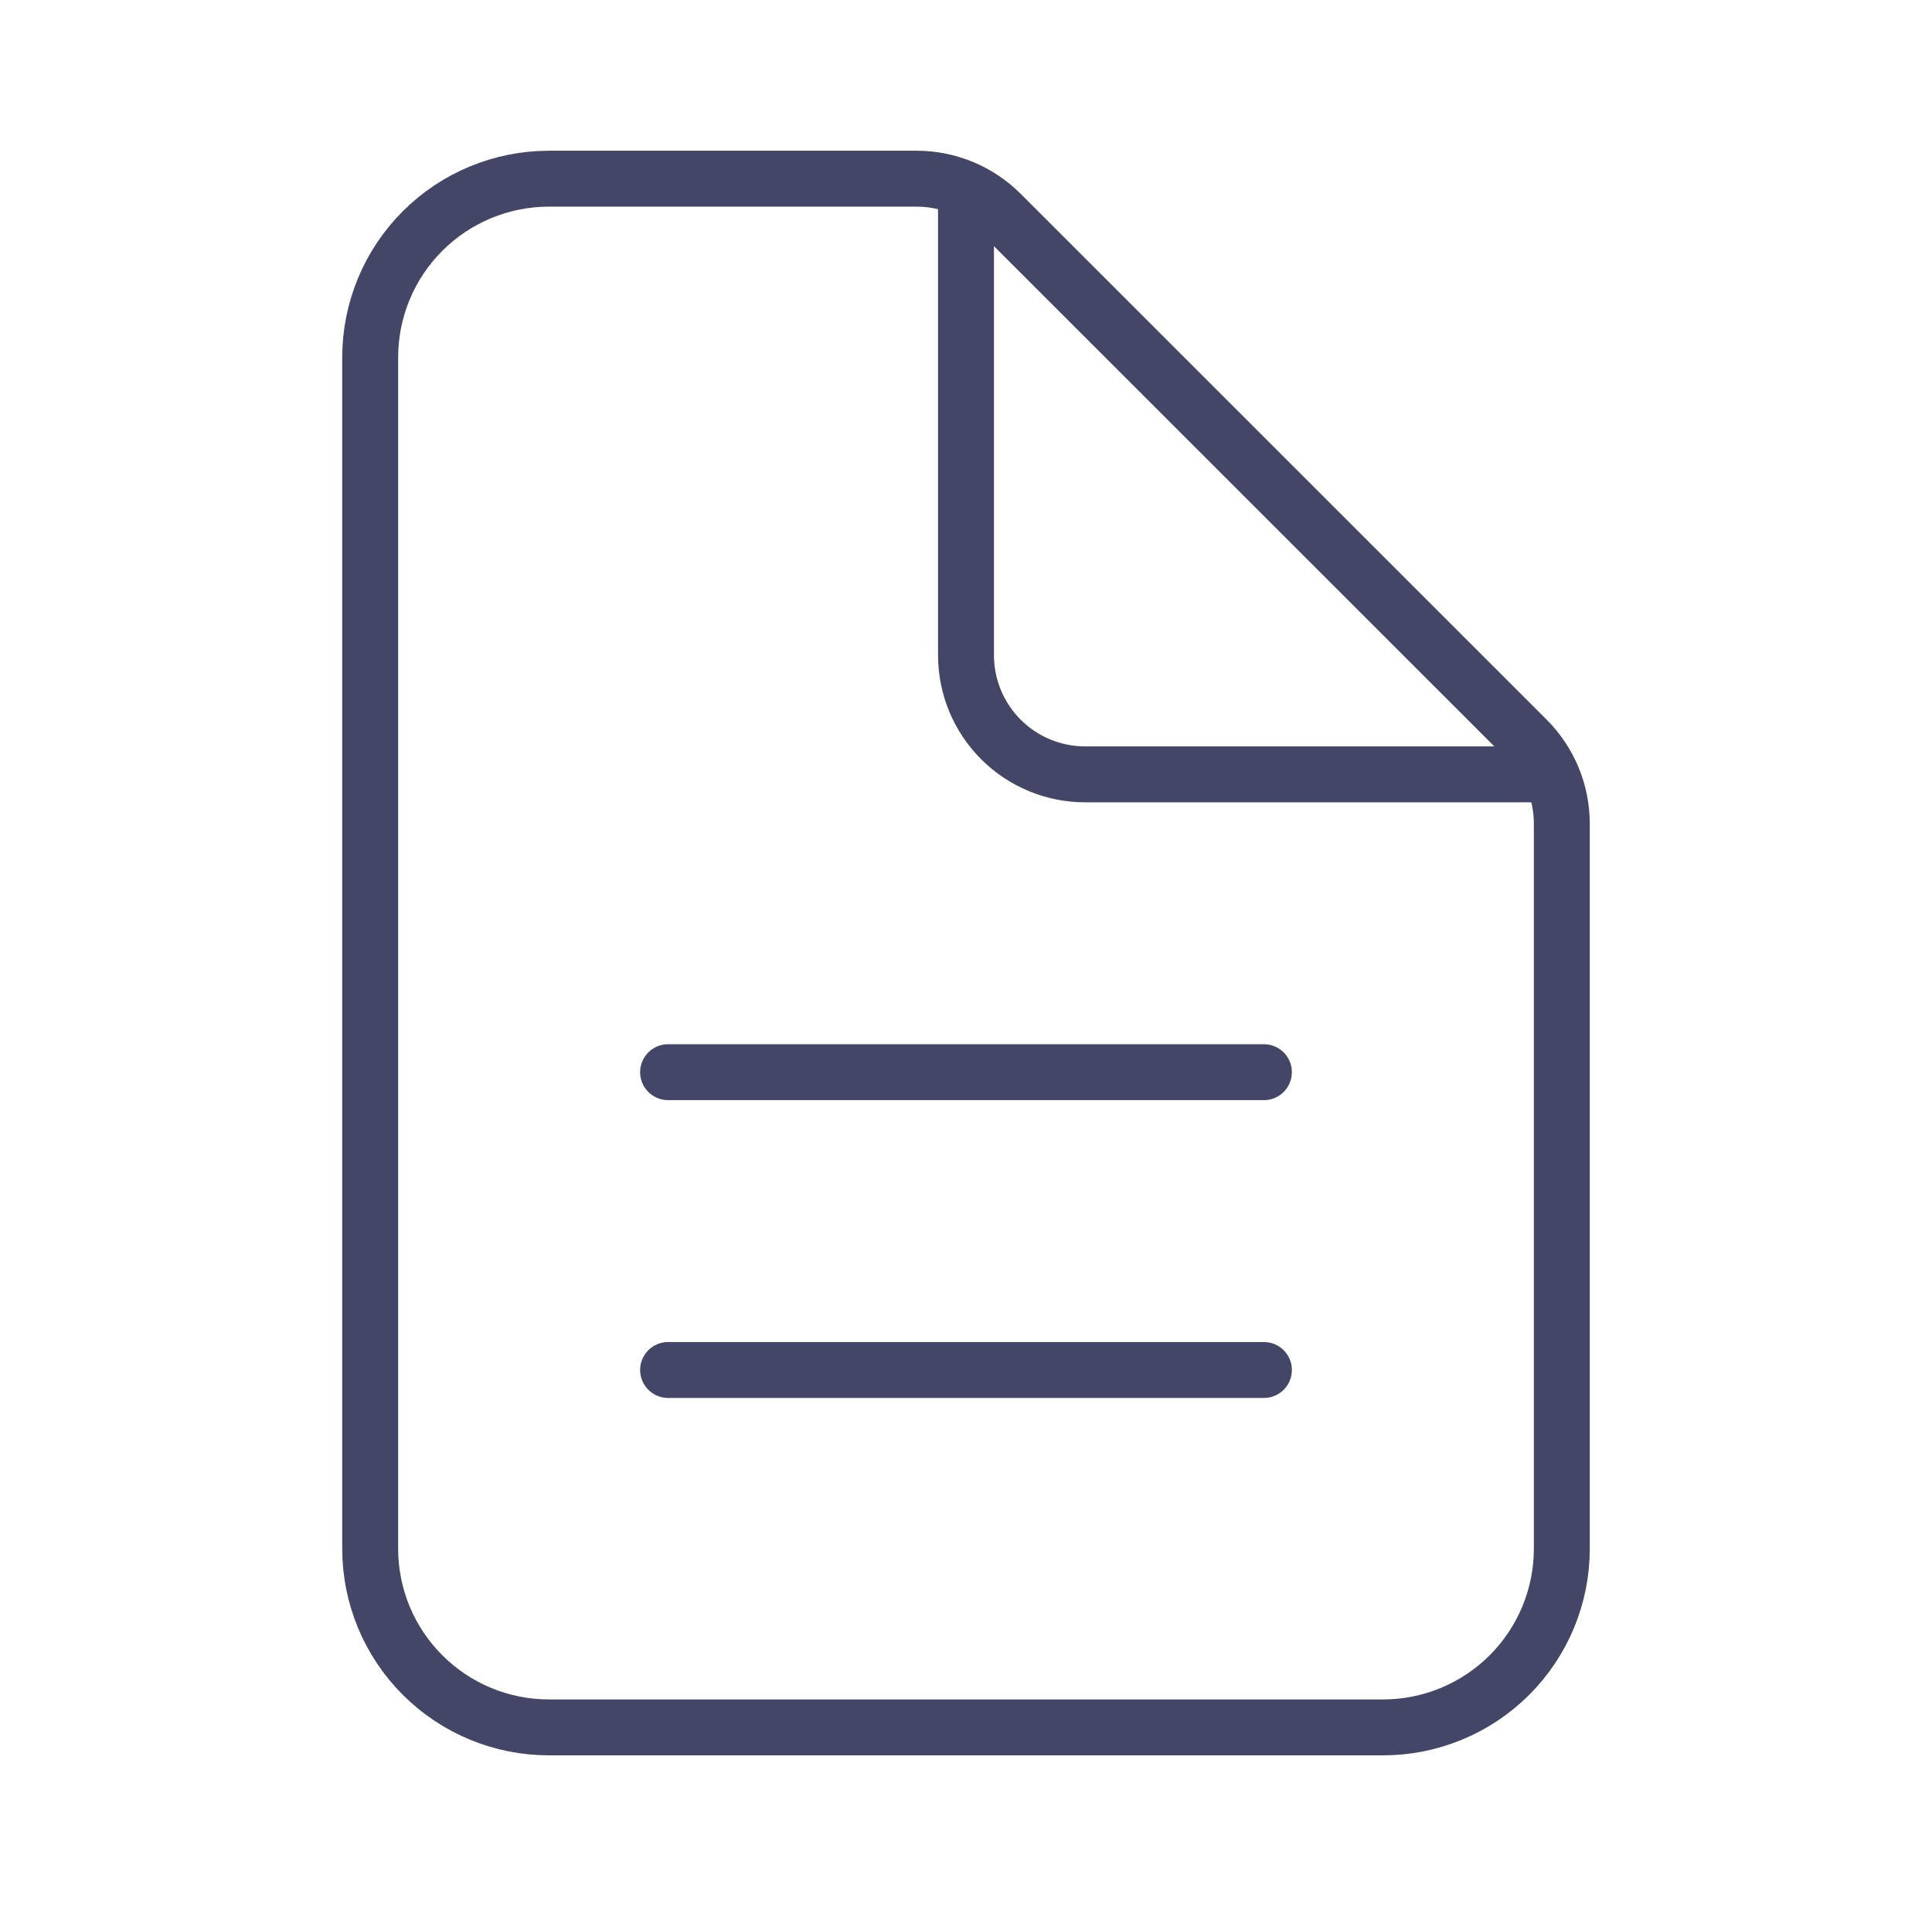 <?xml version="1.0" encoding="UTF-8"?> <svg xmlns="http://www.w3.org/2000/svg" width="76" height="75" viewBox="0 0 76 75" fill="none"><path d="M61.438 32.41V60.938C61.438 62.802 60.697 64.591 59.378 65.909C58.059 67.228 56.271 67.969 54.406 67.969H21.594C19.729 67.969 17.941 67.228 16.622 65.909C15.303 64.591 14.562 62.802 14.562 60.938V14.062C14.562 12.198 15.303 10.409 16.622 9.091C17.941 7.772 19.729 7.031 21.594 7.031H36.059C37.302 7.031 38.494 7.525 39.373 8.404L60.065 29.096C60.944 29.975 61.437 31.167 61.438 32.41Z" stroke="#434666" stroke-width="2.2" stroke-linejoin="round"></path><path d="M38 8.203V25.781C38 27.024 38.494 28.217 39.373 29.096C40.252 29.975 41.444 30.469 42.688 30.469H60.266" stroke="#434666" stroke-width="2.2" stroke-linecap="round" stroke-linejoin="round"></path><path d="M26.281 42.188H49.719" stroke="#434666" stroke-width="2.2" stroke-linecap="round" stroke-linejoin="round"></path><path d="M26.281 53.906H49.719" stroke="#434666" stroke-width="2.2" stroke-linecap="round" stroke-linejoin="round"></path></svg> 